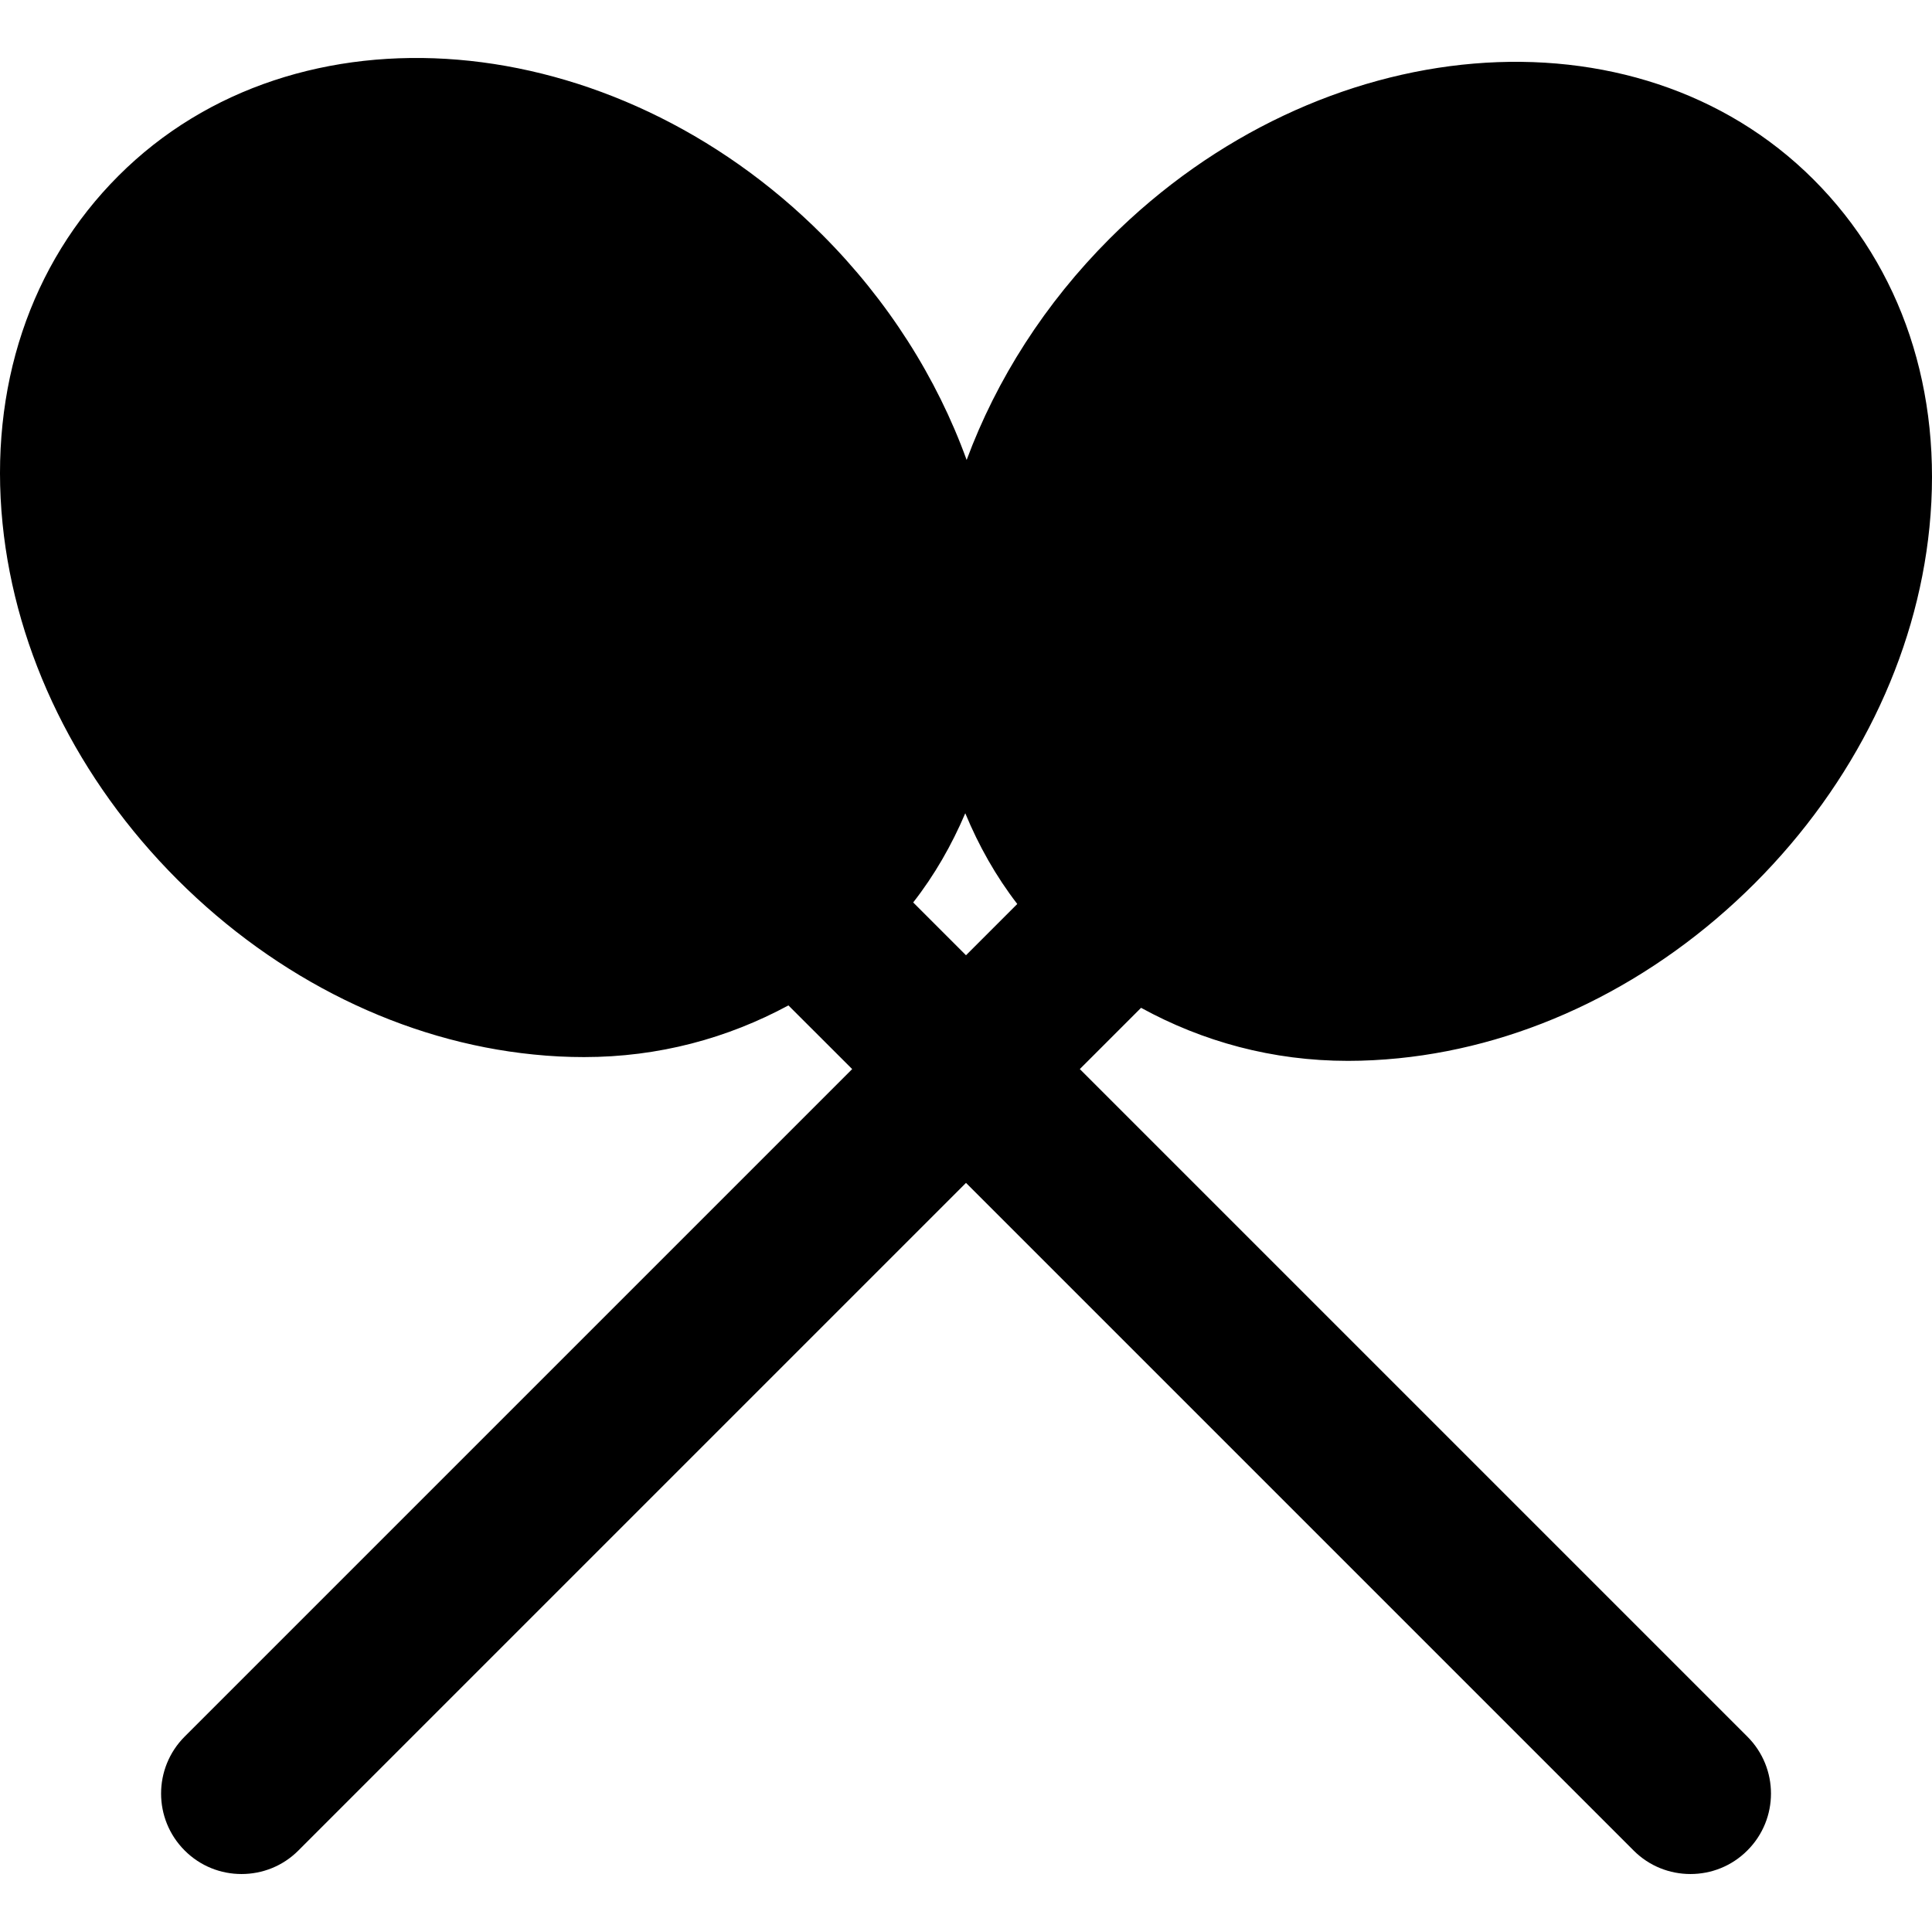 <?xml version="1.0" encoding="iso-8859-1"?>
<!-- Generator: Adobe Illustrator 19.0.0, SVG Export Plug-In . SVG Version: 6.00 Build 0)  -->
<svg version="1.1" id="Layer_1" xmlns="http://www.w3.org/2000/svg" xmlns:xlink="http://www.w3.org/1999/xlink" x="0px" y="0px"
	 viewBox="0 0 512.028 512.028" style="enable-background:new 0 0 512.028 512.028;" xml:space="preserve">
<g>
	<g>
		<path d="M357.262,281.155c4.395,0,8.853-0.235,13.355-0.683c34.432-3.435,67.947-19.904,94.4-46.336
			c26.432-26.453,42.901-59.968,46.336-94.4c3.605-36.011-7.296-68.736-30.72-92.16C433.55,0.494,349.859,7.512,294.115,63.214
			c-17.152,17.152-29.995,37.291-37.931,58.688c-7.893-21.781-20.864-42.261-38.251-59.669C162.19,6.467,78.478-0.53,31.395,46.595
			C7.992,69.998-2.93,102.723,0.675,138.734c3.456,34.432,19.904,67.947,46.357,94.4c26.453,26.432,59.968,42.901,94.379,46.336
			c4.523,0.469,8.981,0.683,13.376,0.683c19.797,0,38.037-4.992,54.165-13.696l16.896,16.875L48.931,460.248
			c-8.32,8.341-8.32,21.845,0,30.165c4.16,4.181,9.621,6.251,15.083,6.251c5.461,0,10.923-2.069,15.083-6.251l176.917-176.917
			l176.917,176.917c4.16,4.181,9.621,6.251,15.083,6.251c5.461,0,10.923-2.069,15.083-6.251c8.341-8.32,8.341-21.824,0-30.165
			L286.179,283.331l16.235-16.235C318.712,276.035,337.187,281.155,357.262,281.155z M256.014,253.166l-13.995-13.995
			c5.653-7.232,10.197-15.189,13.803-23.637c3.563,8.597,8.107,16.683,13.781,24.043L256.014,253.166z"/>
	</g>
</g>
<g>
</g>
<g>
</g>
<g>
</g>
<g>
</g>
<g>
</g>
<g>
</g>
<g>
</g>
<g>
</g>
<g>
</g>
<g>
</g>
<g>
</g>
<g>
</g>
<g>
</g>
<g>
</g>
<g>
</g>
</svg>
